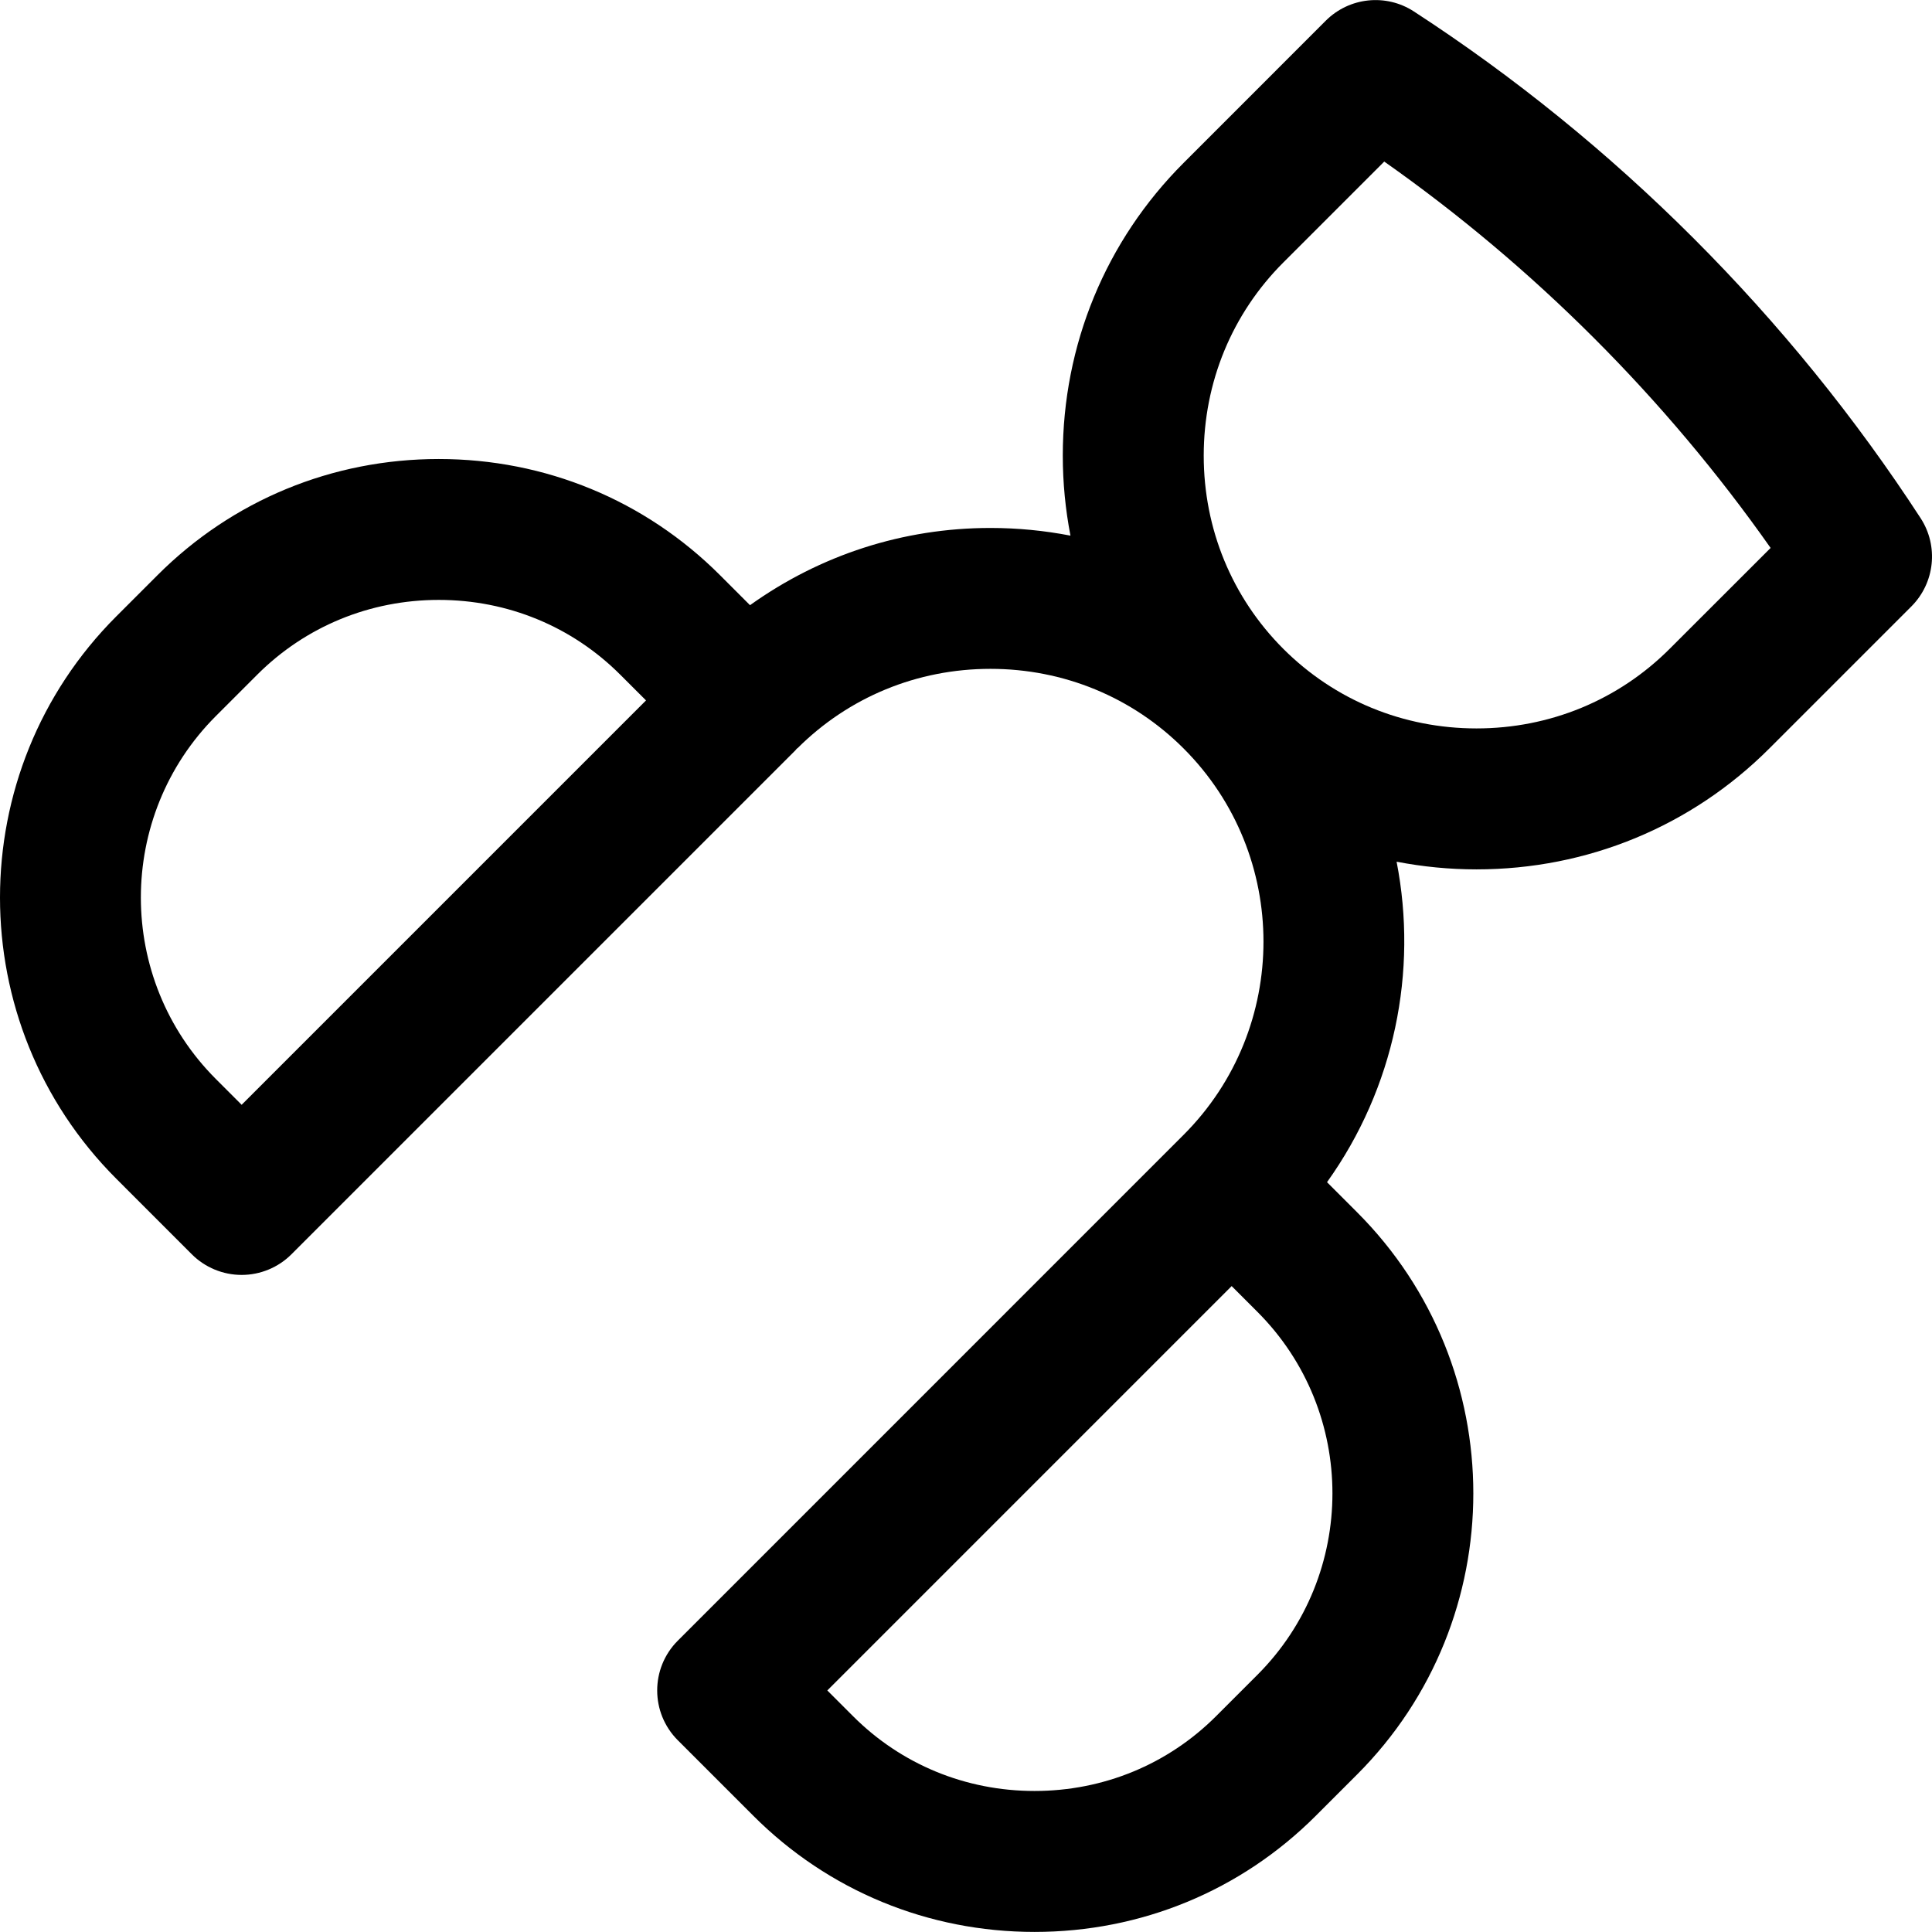 <?xml version="1.0" encoding="iso-8859-1"?>
<!-- Uploaded to: SVG Repo, www.svgrepo.com, Generator: SVG Repo Mixer Tools -->
<!DOCTYPE svg PUBLIC "-//W3C//DTD SVG 1.1//EN" "http://www.w3.org/Graphics/SVG/1.1/DTD/svg11.dtd">
<svg fill="#000000" height="800px" width="800px" version="1.1" id="Capa_1" xmlns="http://www.w3.org/2000/svg" xmlns:xlink="http://www.w3.org/1999/xlink" 
	 viewBox="0 0 54.839 54.839" xml:space="preserve">
<path d="M54.516,14.708c-1.848-2.842-4.015-5.514-6.441-7.941c-2.426-2.426-5.097-4.593-7.941-6.441
	c-0.792-0.516-1.836-0.406-2.504,0.263l-4.032,4.033c-2.213,2.212-3.431,5.164-3.431,8.312c0,0.771,0.075,1.53,0.218,2.27
	c-0.74-0.143-1.499-0.218-2.271-0.218c-2.48,0-4.832,0.767-6.825,2.192l-0.854-0.854c-2.125-2.125-4.959-3.295-7.981-3.295
	s-5.856,1.17-7.981,3.295l-1.172,1.172C-1.1,21.896-1.1,29.056,3.3,33.457l2.144,2.145c0.375,0.375,0.884,0.586,1.415,0.586
	c0.53,0,1.039-0.211,1.414-0.586l14.306-14.306c0.017-0.017,0.029-0.038,0.046-0.056l0.005,0.005c1.457-1.457,3.404-2.26,5.483-2.26
	c2.079,0,4.026,0.803,5.483,2.26c3.023,3.023,3.023,7.943,0,10.967l-0.051,0.051L19.24,46.569c-0.781,0.781-0.781,2.047,0,2.828
	l2.145,2.145c2.125,2.125,4.959,3.295,7.981,3.295s5.856-1.17,7.981-3.295l1.172-1.172c4.401-4.401,4.401-11.561,0-15.962
	l-0.852-0.852c1.917-2.68,2.583-5.985,1.975-9.097c0.739,0.143,1.497,0.218,2.267,0.218c3.147,0,6.099-1.219,8.312-3.431
	l4.033-4.033C54.921,16.544,55.031,15.5,54.516,14.708z M6.859,31.359l-0.73-0.73c-2.841-2.841-2.841-7.464,0-10.306l1.172-1.172
	c1.369-1.369,3.199-2.123,5.153-2.123s3.784,0.754,5.153,2.124l0.73,0.729L6.859,31.359z M35.69,47.541l-1.172,1.172
	c-1.369,1.369-3.199,2.123-5.153,2.123s-3.784-0.754-5.152-2.123l-0.73-0.73L34.96,36.505l0.73,0.73
	C38.531,40.076,38.531,44.699,35.69,47.541z M47.392,18.417c-1.457,1.457-3.405,2.259-5.483,2.259c-2.079,0-4.026-0.803-5.483-2.259
	c-1.457-1.458-2.259-3.405-2.259-5.483c0-2.079,0.802-4.026,2.259-5.483l2.865-2.865c2.113,1.486,4.111,3.167,5.955,5.011
	c1.845,1.845,3.526,3.843,5.012,5.956L47.392,18.417z"/>
</svg>